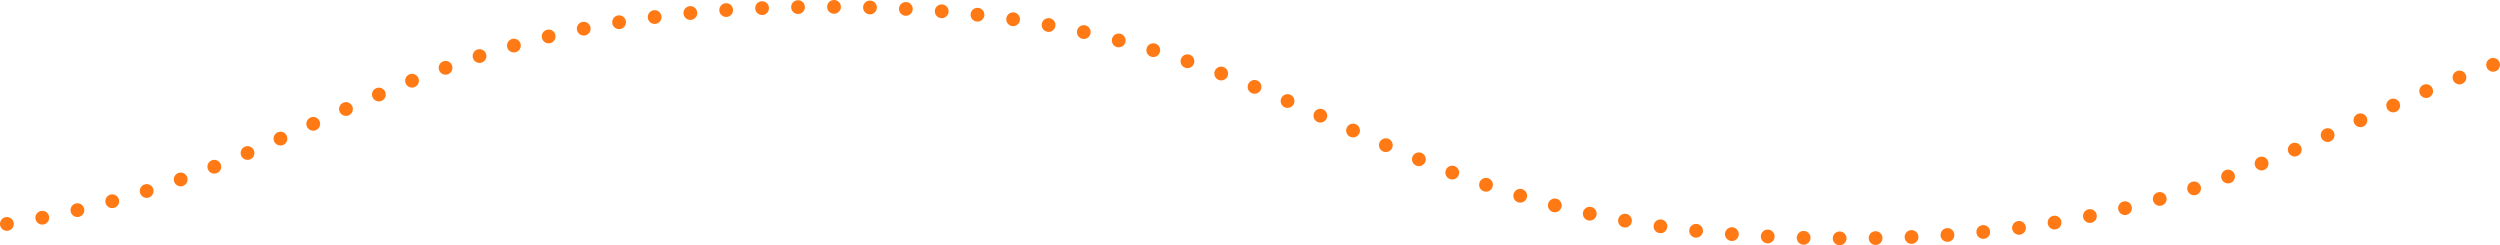 <?xml version="1.0" encoding="UTF-8"?>
<svg id="_レイヤー_2" data-name="レイヤー 2" xmlns="http://www.w3.org/2000/svg" viewBox="0 0 1112.02 109.09">
  <defs>
    <style>
      .cls-1 {
        fill: #ff7914;
      }
    </style>
  </defs>
  <g id="contents">
    <path class="cls-1" d="M818.27,109.09c-1.69-.01-3.06-1.39-3.05-3.08h0c0-1.69,1.38-3.06,3.07-3.05h0c1.69,0,3.06,1.38,3.06,3.07h0c-.01,1.69-1.38,3.06-3.07,3.06h0Zm12.95-3.13c-.03-1.69,1.31-3.09,3-3.12h0c1.7-.03,3.09,1.31,3.12,3h0c.04,1.7-1.31,3.09-3,3.13h-.06c-1.67,0-3.03-1.34-3.06-3.01Zm-29.02,2.89c-1.69-.04-3.03-1.45-2.98-3.14h0c.04-1.7,1.45-3.03,3.14-2.99h0c1.69,.05,3.03,1.45,2.98,3.15h0c-.04,1.66-1.41,2.98-3.06,2.98h-.08Zm45.01-3.31c-.08-1.69,1.24-3.12,2.93-3.19h0c1.69-.07,3.12,1.24,3.19,2.93h0c.07,1.69-1.24,3.12-2.93,3.2h-.13c-1.63,0-2.99-1.29-3.06-2.94Zm-61.07,2.69c-1.69-.08-2.99-1.53-2.9-3.21h0c.09-1.7,1.53-3,3.22-2.91h0c1.68,.09,2.99,1.53,2.9,3.22h0c-.08,1.64-1.44,2.91-3.06,2.91h0s-.1,0-.16-.01Zm77.04-3.5c-.11-1.69,1.16-3.15,2.85-3.27h0c1.69-.12,3.15,1.16,3.27,2.85h0c.11,1.68-1.16,3.15-2.85,3.26h0c-.08,0-.15,0-.22,0h0c-1.6,0-2.94-1.23-3.06-2.85Zm-93.07,2.46h0c-1.69-.13-2.95-1.6-2.82-3.29h0c.14-1.69,1.61-2.95,3.3-2.82h0c1.69,.14,2.95,1.61,2.82,3.3h0c-.13,1.61-1.47,2.82-3.06,2.82h0c-.08,0-.16,0-.24,0Zm109.02-3.71c-.17-1.69,1.06-3.19,2.75-3.35h0c1.68-.17,3.18,1.06,3.35,2.75h0c.16,1.68-1.07,3.18-2.75,3.35h0c-.1,.01-.2,.01-.3,.01h0c-1.56,0-2.89-1.18-3.05-2.76Zm-125.02,2.22c-1.68-.19-2.9-1.7-2.72-3.38h0c.19-1.69,1.7-2.9,3.38-2.72h0c1.68,.18,2.9,1.7,2.72,3.38h0c-.18,1.57-1.5,2.73-3.05,2.73h0c-.11,0-.22,0-.33-.01Zm140.92-3.95c-.22-1.68,.96-3.22,2.64-3.43h0c1.68-.22,3.21,.96,3.44,2.64h0c.22,1.67-.97,3.21-2.64,3.43h0c-.14,.02-.27,.03-.41,.03h0c-1.51,0-2.83-1.13-3.03-2.67Zm-156.88,1.95c-1.67-.24-2.84-1.79-2.6-3.47h0c.24-1.67,1.79-2.84,3.46-2.6h0c1.68,.24,2.85,1.79,2.61,3.46h0c-.22,1.53-1.53,2.64-3.03,2.64h0c-.15,0-.29,0-.44-.03ZM.04,100.08c-.26-1.67,.88-3.24,2.55-3.5h0c1.67-.26,3.24,.88,3.51,2.55h0c.26,1.67-.88,3.24-2.55,3.5h0c-.16,.03-.33,.04-.48,.04h0c-1.49,0-2.79-1.07-3.03-2.59Zm910.82-.57c-.27-1.67,.85-3.25,2.52-3.53h0c1.67-.28,3.25,.85,3.53,2.52h0c.28,1.67-.85,3.25-2.52,3.53h0c-.17,.03-.34,.04-.51,.04h0c-1.47,0-2.77-1.06-3.02-2.56Zm-188.59,1.65c-1.67-.3-2.78-1.89-2.48-3.56h0c.3-1.66,1.89-2.77,3.55-2.48h0c1.67,.3,2.78,1.89,2.48,3.56h0c-.26,1.48-1.55,2.53-3.01,2.53h0c-.18,0-.36-.02-.54-.05ZM15.8,97.42c-.32-1.66,.76-3.27,2.42-3.59h0c1.67-.33,3.28,.75,3.6,2.42h0c.32,1.66-.76,3.27-2.42,3.59h0c-.2,.04-.4,.06-.59,.06h0c-1.44,0-2.72-1.02-3.01-2.48Zm910.81-.71c-.34-1.66,.73-3.28,2.39-3.62h0c1.66-.34,3.28,.73,3.62,2.39h0c.33,1.66-.74,3.28-2.39,3.62h0c-.21,.04-.42,.06-.62,.06h0c-1.43,0-2.7-1-3-2.45Zm-220.13,1.33c-1.65-.35-2.7-1.98-2.34-3.64h0c.36-1.65,1.99-2.7,3.64-2.34h0c1.66,.35,2.71,1.99,2.35,3.64h0c-.31,1.44-1.58,2.42-3,2.42h0c-.21,0-.43-.03-.65-.08ZM31.46,94.18c-.39-1.65,.63-3.3,2.28-3.69h0c1.65-.38,3.29,.64,3.68,2.28h0c.39,1.65-.63,3.3-2.28,3.69h0c-.24,.06-.47,.08-.7,.08h0c-1.39,0-2.65-.95-2.98-2.36Zm910.78-.86c-.4-1.64,.6-3.3,2.25-3.7h0c1.64-.41,3.3,.6,3.7,2.25h0c.4,1.64-.6,3.3-2.24,3.7h0c-.24,.06-.49,.09-.73,.09h0c-1.37,0-2.63-.94-2.97-2.34Zm-251.41,1.01c-1.64-.42-2.63-2.09-2.21-3.73h0c.43-1.64,2.1-2.63,3.74-2.2h0c1.63,.42,2.62,2.09,2.2,3.73h0c-.36,1.38-1.6,2.3-2.97,2.3h0c-.25,0-.51-.03-.76-.1Zm-643.86-3.99c-.45-1.64,.5-3.32,2.14-3.78h0c1.63-.45,3.32,.51,3.77,2.14h0c.45,1.63-.51,3.32-2.14,3.77h0c-.27,.08-.55,.11-.82,.11h0c-1.34,0-2.58-.89-2.95-2.24Zm910.76-1.01c-.47-1.62,.47-3.32,2.1-3.78h0c1.62-.47,3.32,.47,3.79,2.1h0c.47,1.62-.48,3.32-2.1,3.79h0c-.28,.08-.57,.12-.85,.12h0c-1.33,0-2.56-.88-2.94-2.23Zm-282.41,.68h0c-1.62-.49-2.54-2.2-2.05-3.81h0c.49-1.63,2.19-2.55,3.81-2.06h0c1.62,.49,2.55,2.19,2.06,3.82h0c-.4,1.32-1.62,2.18-2.93,2.18h0c-.3,0-.59-.04-.89-.13ZM62.32,85.89c-.51-1.61,.38-3.34,1.99-3.85h0c1.61-.52,3.34,.37,3.85,1.99h0c.51,1.61-.38,3.33-1.99,3.85h0c-.31,.1-.62,.14-.93,.14h0c-1.3,0-2.5-.83-2.92-2.13Zm910.73-1.15c-.53-1.6,.34-3.34,1.95-3.86h0c1.61-.53,3.34,.34,3.87,1.95h0c.53,1.61-.35,3.34-1.95,3.87h0c-.32,.1-.64,.15-.96,.15h0c-1.29,0-2.49-.81-2.91-2.11Zm-313.05,.35c-1.6-.54-2.45-2.29-1.91-3.89h0c.55-1.6,2.29-2.45,3.9-1.91h0c1.6,.55,2.45,2.29,1.9,3.89h0c-.43,1.28-1.62,2.08-2.89,2.08h0c-.33,0-.67-.05-1-.17Zm-582.51-4.23c-.57-1.6,.26-3.35,1.85-3.92h0c1.59-.58,3.35,.25,3.92,1.84h0c.57,1.6-.25,3.35-1.85,3.92h0c-.34,.13-.69,.19-1.03,.19h0c-1.26,0-2.44-.78-2.89-2.03Zm910.69-1.28c-.58-1.59,.23-3.35,1.82-3.94h0c1.59-.58,3.35,.23,3.93,1.82h0c.59,1.58-.22,3.35-1.81,3.93h0c-.35,.13-.71,.19-1.06,.19h0c-1.25,0-2.42-.77-2.88-2Zm-343.3,.05h0c-1.58-.6-2.37-2.38-1.77-3.96h0c.6-1.58,2.37-2.37,3.95-1.77h0c1.58,.6,2.38,2.37,1.78,3.95h0c-.47,1.23-1.63,1.98-2.87,1.98h0c-.36,0-.73-.07-1.09-.2Zm-552.4-4.34c-.63-1.57,.14-3.35,1.72-3.98h0c1.57-.62,3.35,.15,3.97,1.72h0c.63,1.57-.14,3.36-1.71,3.98h0c-.38,.15-.76,.22-1.13,.22h0c-1.22,0-2.38-.74-2.85-1.94Zm910.65-1.4c-.63-1.57,.13-3.36,1.7-3.99h0c1.57-.64,3.36,.12,3.99,1.69h0c.64,1.57-.12,3.36-1.69,3.99h0c-.37,.15-.76,.23-1.14,.23h0c-1.22,0-2.37-.73-2.85-1.92Zm-373.17-.2h0c-1.57-.65-2.31-2.44-1.66-4.01h0c.64-1.56,2.44-2.3,4-1.66h0c1.56,.65,2.31,2.44,1.66,4.01h0c-.49,1.18-1.63,1.89-2.83,1.89h0c-.39,0-.79-.07-1.17-.23Zm-522.67-4.42c-.67-1.56,.06-3.36,1.61-4.02h0c1.56-.67,3.36,.06,4.02,1.62h0c.67,1.55-.06,3.35-1.61,4.02h0c-.39,.16-.8,.24-1.2,.24h0c-1.2,0-2.33-.7-2.82-1.86Zm910.62-1.5c-.67-1.55,.05-3.35,1.6-4.03h0c1.55-.67,3.36,.05,4.03,1.6h0c.67,1.55-.04,3.36-1.6,4.03h0c-.39,.17-.81,.25-1.21,.25h0c-1.19,0-2.32-.69-2.82-1.85Zm-402.7-.39c-1.55-.67-2.26-2.48-1.58-4.03h0c.68-1.55,2.49-2.26,4.04-1.58h0c1.55,.68,2.25,2.49,1.57,4.04h0c-.5,1.15-1.63,1.83-2.81,1.83h0c-.41,0-.82-.08-1.22-.26Zm-493.26-4.47c-.69-1.54,0-3.36,1.55-4.05h0c1.55-.69,3.36,0,4.05,1.55h0c.69,1.55,0,3.36-1.55,4.05h0c-.4,.18-.83,.27-1.24,.27h0c-1.18,0-2.3-.68-2.81-1.82Zm910.61-1.56c-.69-1.55,0-3.36,1.54-4.05h0c1.54-.7,3.36-.01,4.05,1.54h0c.7,1.54,0,3.35-1.53,4.05h0c-.41,.18-.84,.27-1.26,.27h0c-1.17,0-2.28-.68-2.8-1.81Zm-431.98-.49c-1.54-.7-2.22-2.52-1.53-4.06h0c.7-1.54,2.52-2.23,4.06-1.53h0c1.54,.7,2.23,2.52,1.53,4.06h0c-.51,1.13-1.63,1.8-2.8,1.8h0c-.42,0-.85-.09-1.26-.27Zm-464.04-4.51c-.7-1.54,0-3.36,1.53-4.06h0c1.54-.7,3.35,0,4.05,1.53h0c.7,1.54,.02,3.35-1.52,4.05h0c-.41,.19-.84,.28-1.26,.28h0c-1.17,0-2.28-.67-2.8-1.8Zm910.6-1.59c-.7-1.54-.02-3.36,1.53-4.06h0c1.54-.7,3.35,0,4.05,1.53h0c.7,1.54,.02,3.36-1.52,4.06h0c-.41,.18-.84,.27-1.27,.27h0c-1.16,0-2.28-.67-2.79-1.8Zm-461.1-.5c-1.54-.7-2.23-2.51-1.53-4.05h0c.7-1.55,2.51-2.23,4.06-1.53h0c1.54,.69,2.22,2.51,1.52,4.05h0c-.51,1.13-1.62,1.8-2.79,1.8h0c-.42,0-.85-.08-1.26-.27Zm-434.95-4.51c-.69-1.54,0-3.36,1.55-4.05h0c1.54-.69,3.35,0,4.05,1.54h0c.69,1.55,0,3.36-1.54,4.05h0c-.41,.19-.84,.27-1.26,.27h0c-1.17,0-2.29-.67-2.8-1.81Zm910.63-1.58c-.69-1.55,0-3.36,1.55-4.05h0c1.55-.68,3.36,.01,4.05,1.56h0c.69,1.54,0,3.35-1.56,4.04h0c-.4,.18-.82,.27-1.24,.27h0c-1.18,0-2.3-.68-2.8-1.82Zm-490.24-.42c-1.55-.68-2.25-2.49-1.57-4.04h0c.68-1.55,2.49-2.25,4.04-1.57h0c1.55,.68,2.25,2.49,1.57,4.04h0c-.51,1.14-1.63,1.83-2.81,1.83h0c-.41,0-.83-.09-1.23-.26Zm-405.77-4.48c-.67-1.56,.05-3.36,1.6-4.03h0c1.55-.67,3.36,.05,4.03,1.6h0c.66,1.56-.05,3.36-1.61,4.03h0c-.39,.17-.8,.25-1.21,.25h0c-1.18,0-2.31-.69-2.81-1.85Zm910.65-1.54c-.66-1.56,.07-3.36,1.62-4.02h0c1.56-.66,3.36,.07,4.02,1.63h0c.66,1.55-.06,3.35-1.62,4.01h0c-.39,.17-.8,.25-1.2,.25h0c-1.19,0-2.33-.7-2.82-1.87Zm-519.51-.25h0c-1.56-.66-2.3-2.45-1.65-4.01h0c.65-1.57,2.45-2.31,4.01-1.66h0c1.56,.65,2.3,2.45,1.65,4.01h0c-.49,1.18-1.63,1.89-2.83,1.89h0c-.39,0-.79-.08-1.18-.23Zm-376.42-4.44c-.63-1.57,.13-3.35,1.7-3.98h0c1.57-.63,3.36,.13,3.99,1.7h0c.63,1.57-.13,3.35-1.7,3.98h0c-.38,.15-.76,.23-1.14,.23h0c-1.22,0-2.37-.73-2.85-1.93Zm910.7-1.45c-.62-1.57,.15-3.35,1.73-3.98h0c1.57-.62,3.35,.16,3.97,1.73h0c.63,1.58-.15,3.36-1.72,3.98h0c-.37,.14-.75,.21-1.13,.21h0c-1.22,0-2.37-.74-2.85-1.94Zm-549.03-.02c-1.58-.61-2.37-2.38-1.76-3.96h0c.6-1.58,2.37-2.37,3.96-1.76h0c1.58,.6,2.37,2.37,1.76,3.95h0c-.47,1.22-1.63,1.97-2.86,1.97h0c-.37,0-.74-.06-1.1-.2Zm-346.78-4.35c-.58-1.59,.23-3.35,1.82-3.93h0c1.59-.59,3.35,.23,3.93,1.82h0c.58,1.59-.23,3.35-1.82,3.93h0c-.35,.13-.7,.19-1.05,.19h0c-1.25,0-2.43-.77-2.88-2.01Zm910.75-1.35c-.57-1.59,.26-3.35,1.86-3.92h0c1.59-.56,3.34,.27,3.91,1.86h0c.57,1.6-.26,3.35-1.86,3.92h0c-.34,.12-.68,.18-1.03,.18h0c-1.25,0-2.44-.79-2.88-2.04Zm-578.88,.27c-1.6-.55-2.45-2.3-1.9-3.9h0c.55-1.6,2.3-2.45,3.9-1.9h0c1.59,.56,2.44,2.3,1.9,3.9h0c-.44,1.27-1.63,2.07-2.9,2.07h0c-.33,0-.67-.06-1-.17Zm-316.8-4.26c-.53-1.61,.35-3.34,1.96-3.86h0c1.61-.52,3.34,.36,3.86,1.97h0c.53,1.6-.35,3.33-1.96,3.86h0c-.32,.1-.64,.15-.95,.15h0c-1.29,0-2.49-.82-2.91-2.12Zm301.71-.63c-1.62-.49-2.54-2.2-2.05-3.82h0c.5-1.62,2.21-2.53,3.83-2.04h0c1.62,.49,2.53,2.2,2.04,3.82h0c-.4,1.32-1.62,2.18-2.93,2.18h0c-.29,0-.59-.05-.89-.14Zm-286.46-4.14c-.46-1.63,.48-3.32,2.11-3.78h0c1.63-.46,3.32,.48,3.79,2.11h0c.46,1.63-.49,3.32-2.12,3.79h0c-.27,.07-.56,.11-.83,.11h0c-1.34,0-2.57-.88-2.95-2.23Zm271.2-.15c-1.64-.43-2.62-2.1-2.19-3.74h0c.42-1.64,2.1-2.62,3.73-2.2h0c1.64,.43,2.63,2.1,2.2,3.74h0c-.36,1.38-1.61,2.3-2.97,2.3h0c-.25,0-.51-.04-.77-.1Zm-255.77-4.02c-.4-1.65,.61-3.3,2.26-3.7h0c1.64-.4,3.3,.61,3.69,2.26h0c.4,1.64-.61,3.3-2.25,3.7h0c-.24,.05-.49,.08-.72,.08h0c-1.39,0-2.64-.94-2.98-2.34Zm240.35,.32c-1.65-.37-2.7-2-2.33-3.65h0c.36-1.66,1.99-2.7,3.65-2.34h0c1.65,.36,2.69,2,2.33,3.65h0c-.31,1.43-1.58,2.41-2.99,2.41h0c-.22,0-.44-.03-.66-.07Zm-224.77-3.89c-.34-1.66,.74-3.28,2.4-3.61h0c1.65-.34,3.27,.74,3.61,2.4h0c.33,1.66-.74,3.27-2.4,3.61h0c-.21,.04-.41,.06-.61,.06h0c-1.43,0-2.71-1.01-3-2.46Zm209.22,.78c-1.67-.3-2.78-1.9-2.47-3.56h0c.3-1.67,1.89-2.77,3.56-2.47h0c1.66,.3,2.77,1.89,2.47,3.56h0c-.27,1.48-1.56,2.52-3.01,2.52h0c-.19,0-.37-.02-.55-.05Zm-193.52-3.76c-.27-1.67,.86-3.25,2.53-3.52h0c1.67-.27,3.25,.86,3.52,2.53h0c.27,1.67-.86,3.25-2.53,3.52h0c-.17,.03-.33,.04-.5,.04h0c-1.47,0-2.77-1.07-3.02-2.57Zm177.85,1.22h0c-1.67-.25-2.83-1.8-2.59-3.48h0c.24-1.67,1.79-2.83,3.47-2.59h0c1.67,.24,2.84,1.8,2.59,3.47h0c-.22,1.53-1.53,2.63-3.03,2.63h0c-.14,0-.29,0-.44-.03Zm-162.05-3.63c-.21-1.68,.97-3.22,2.65-3.43h0c1.68-.22,3.22,.97,3.43,2.64h0c.22,1.68-.97,3.22-2.64,3.44h0c-.14,0-.27,.02-.4,.02h0c-1.52,0-2.84-1.13-3.04-2.67Zm146.3,1.62c-1.68-.19-2.89-1.7-2.71-3.38h0c.19-1.69,1.7-2.9,3.39-2.71h0c1.68,.18,2.89,1.7,2.71,3.38h0c-.18,1.57-1.5,2.73-3.04,2.73h0c-.12,0-.23,0-.35-.02Zm-130.42-3.51c-.17-1.68,1.07-3.18,2.75-3.34h0c1.69-.17,3.19,1.07,3.35,2.75h0c.16,1.69-1.07,3.18-2.76,3.35h0c-.1,.01-.2,.01-.3,.01h0c-1.56,0-2.89-1.18-3.04-2.77Zm114.61,1.99c-1.69-.13-2.95-1.61-2.81-3.29h0c.13-1.69,1.61-2.95,3.3-2.81h0c1.68,.13,2.94,1.61,2.81,3.3h0c-.13,1.6-1.47,2.81-3.05,2.81h0c-.09,0-.17,0-.25-.01Zm-98.68-3.38c-.12-1.69,1.16-3.15,2.85-3.27h0c1.69-.11,3.15,1.16,3.26,2.85h0c.11,1.69-1.16,3.15-2.85,3.27h0c-.07,0-.14,0-.21,0h0c-1.6,0-2.95-1.24-3.05-2.86Zm82.81,2.33c-1.69-.09-2.99-1.53-2.9-3.22h0c.09-1.7,1.54-2.99,3.22-2.9h0c1.7,.09,2.99,1.53,2.9,3.22h0c-.08,1.63-1.44,2.9-3.05,2.9h-.17Zm-66.85-3.28c-.07-1.69,1.24-3.12,2.93-3.19h0c1.7-.07,3.12,1.25,3.19,2.94h0c.07,1.69-1.24,3.12-2.93,3.19h-.13c-1.64,0-2.99-1.29-3.06-2.94Zm50.96,2.64c-1.7-.05-3.03-1.46-2.98-3.15h0c.04-1.69,1.45-3.02,3.15-2.98h0c1.69,.05,3.02,1.46,2.98,3.15h0c-.05,1.66-1.41,2.98-3.06,2.98h-.09Zm-34.97-3.18c-.03-1.69,1.31-3.09,3.01-3.11h0c1.69-.03,3.08,1.32,3.11,3.01h0c.03,1.69-1.32,3.09-3.01,3.12h-.05c-1.67,0-3.04-1.34-3.06-3.02Zm19.05,2.92c-1.69-.01-3.06-1.39-3.05-3.08h0c0-1.69,1.39-3.06,3.08-3.05h0c1.69,.01,3.06,1.39,3.05,3.08h0c0,1.69-1.38,3.05-3.07,3.05h0Z"/>
  </g>
</svg>
